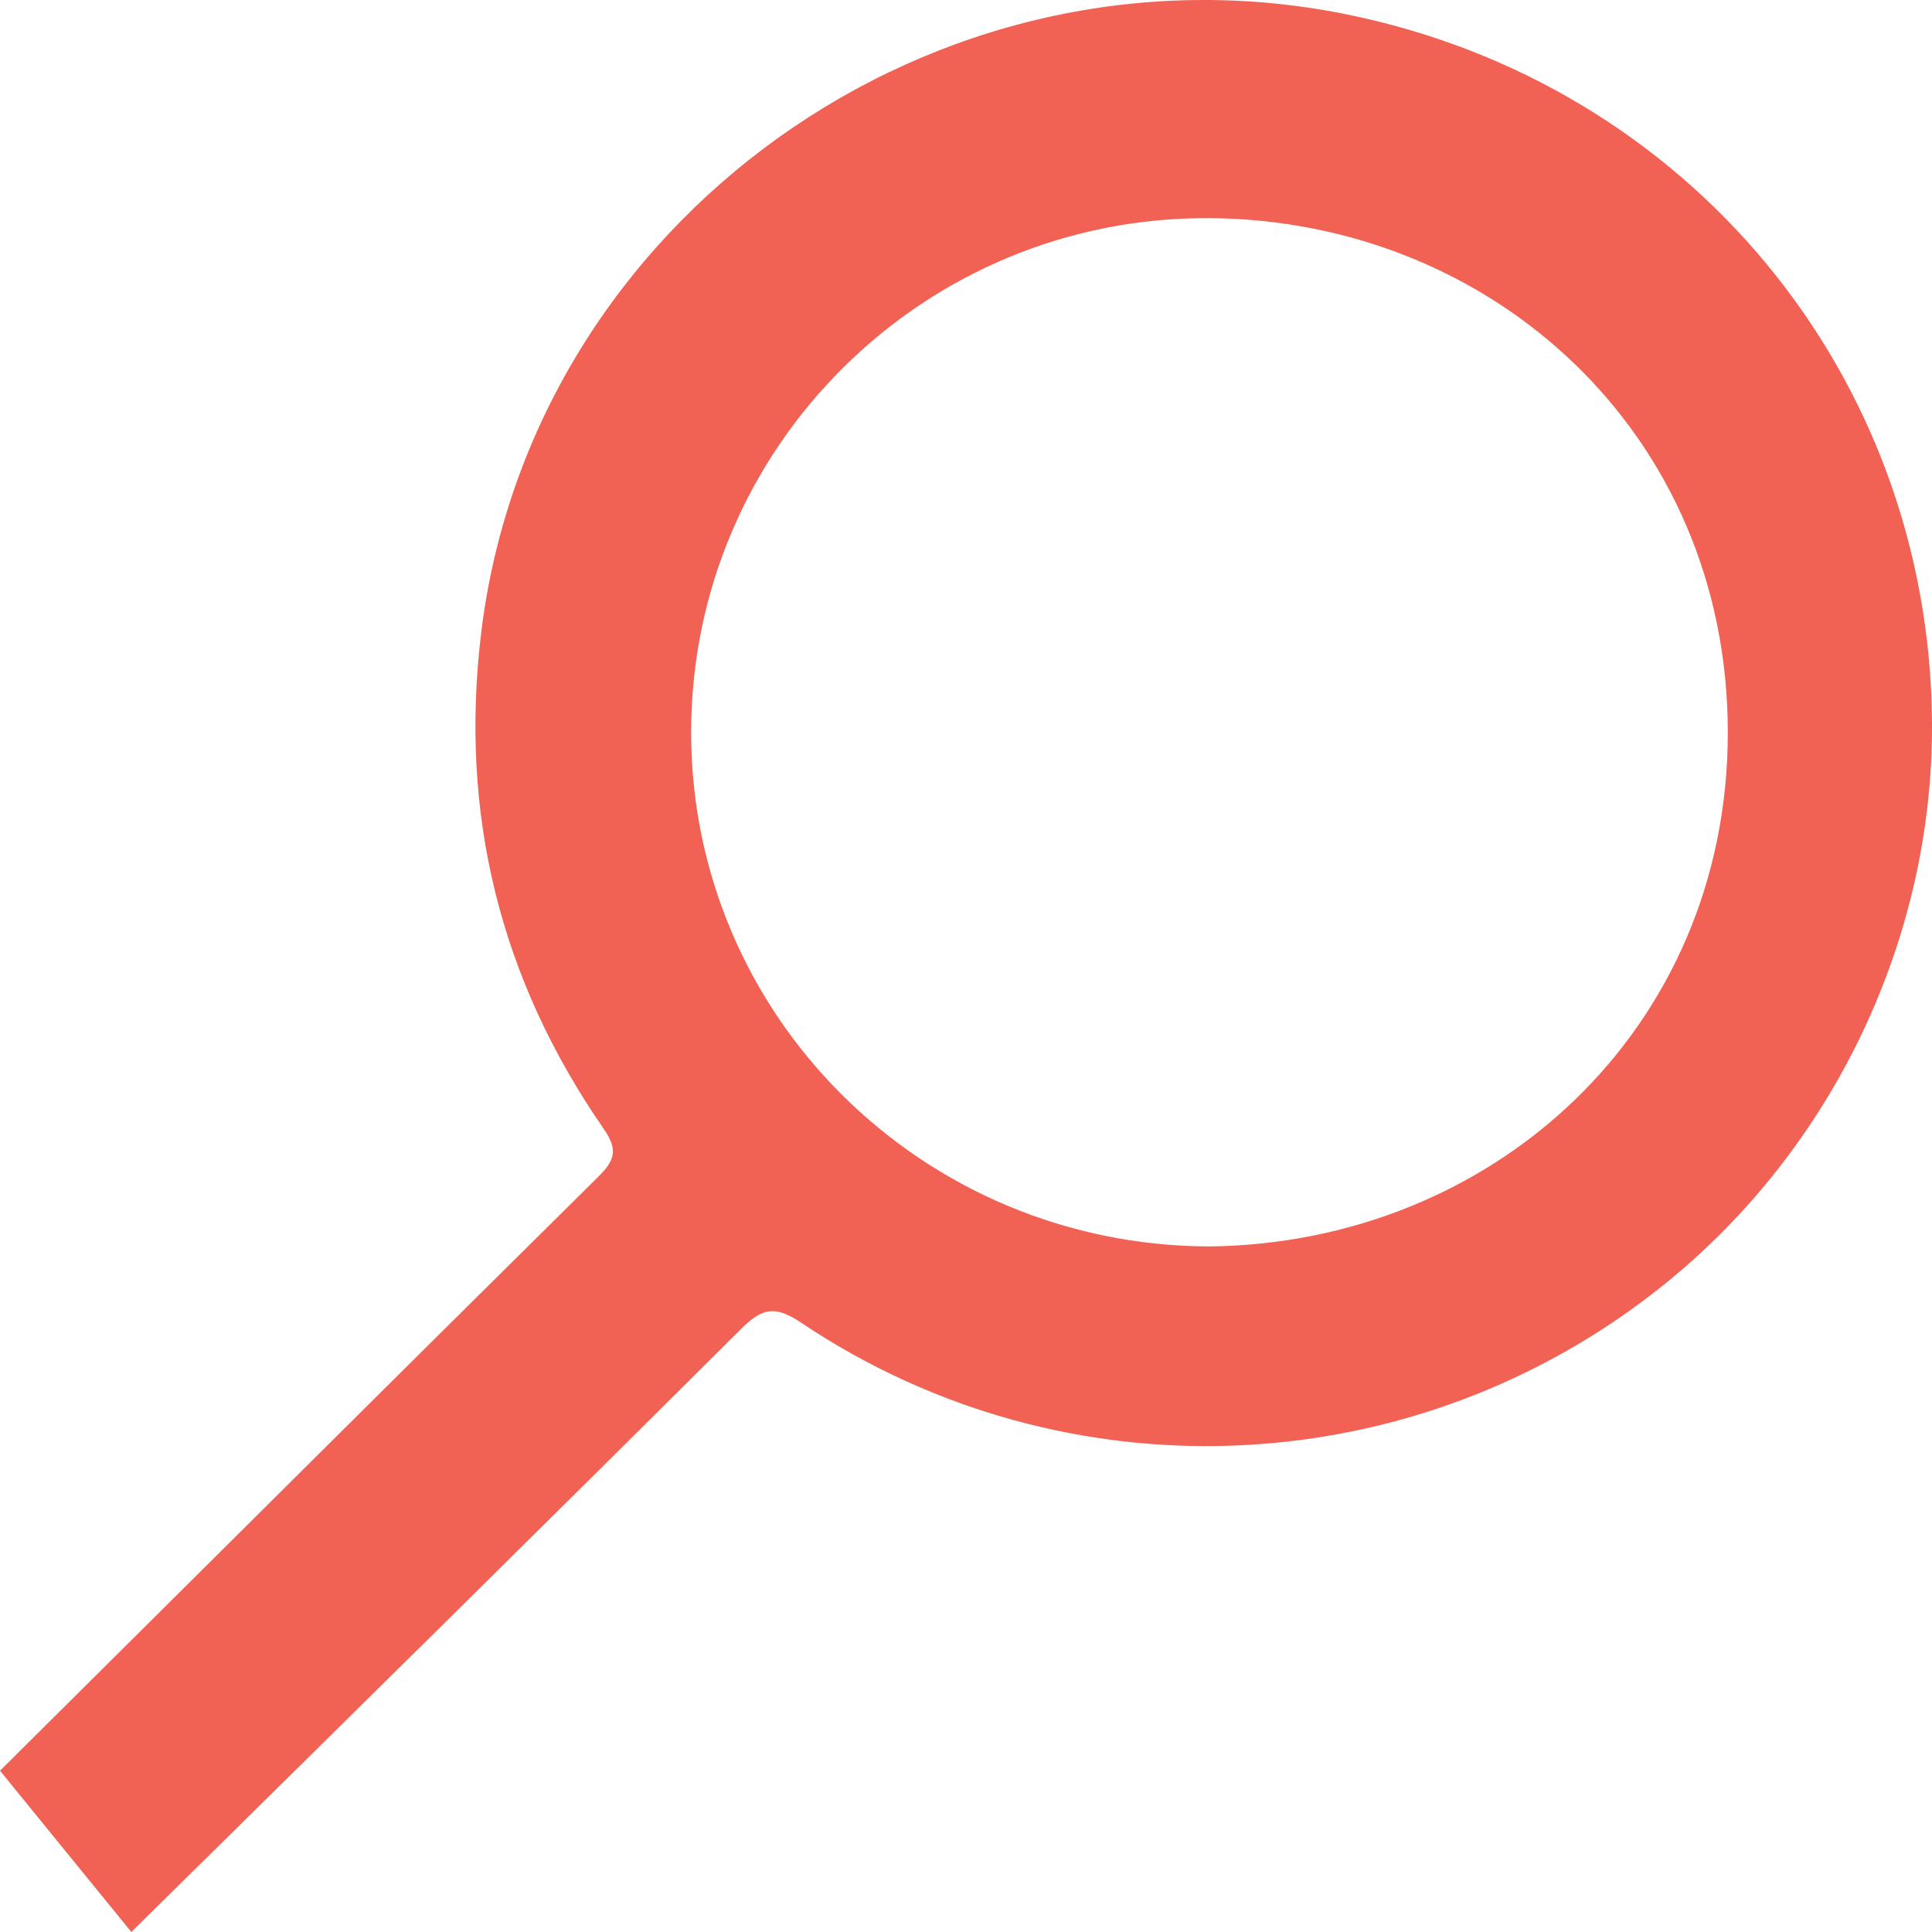 <svg width="45px" height="45px" viewBox="0 0 45 45" version="1.1" xmlns="http://www.w3.org/2000/svg" xmlns:xlink="http://www.w3.org/1999/xlink">
    <g id="PHASE-2" stroke="none" stroke-width="1" fill="none" fill-rule="evenodd">
        <g id="Mai---Products" transform="translate(-1299, -762)" fill="#F16254">
            <g id="Filter" transform="translate(200, 693)">
                <g id="search" transform="translate(1099, 69)">
                    <path d="M40.244,17.064 C40.245,10.083 34.739,5.128 28.182,5.081 C21.52,5.033 16.107,10.413 16.098,17.04 C16.088,23.653 21.475,29.008 28.16,29.032 C34.785,28.961 40.243,23.974 40.244,17.064 M38.774,29.908 C32.989,34.576 24.85,34.958 18.66,30.808 C18.042,30.394 17.749,30.468 17.256,30.959 C12.54,35.656 7.799,40.328 3.059,45 L4.54747351e-13,41.243 C4.642,36.636 9.273,32.017 13.925,27.419 C14.316,27.033 14.406,26.79 14.063,26.295 C11.644,22.8 10.693,18.95 11.21,14.72 C12.381,5.139 21.772,-1.595 31.338,0.329 C39.317,1.933 44.943,8.725 45,16.82 C45.035,21.842 42.707,26.736 38.774,29.908" id="Fill-1"></path>
                </g>
            </g>
        </g>
    </g>
</svg>
